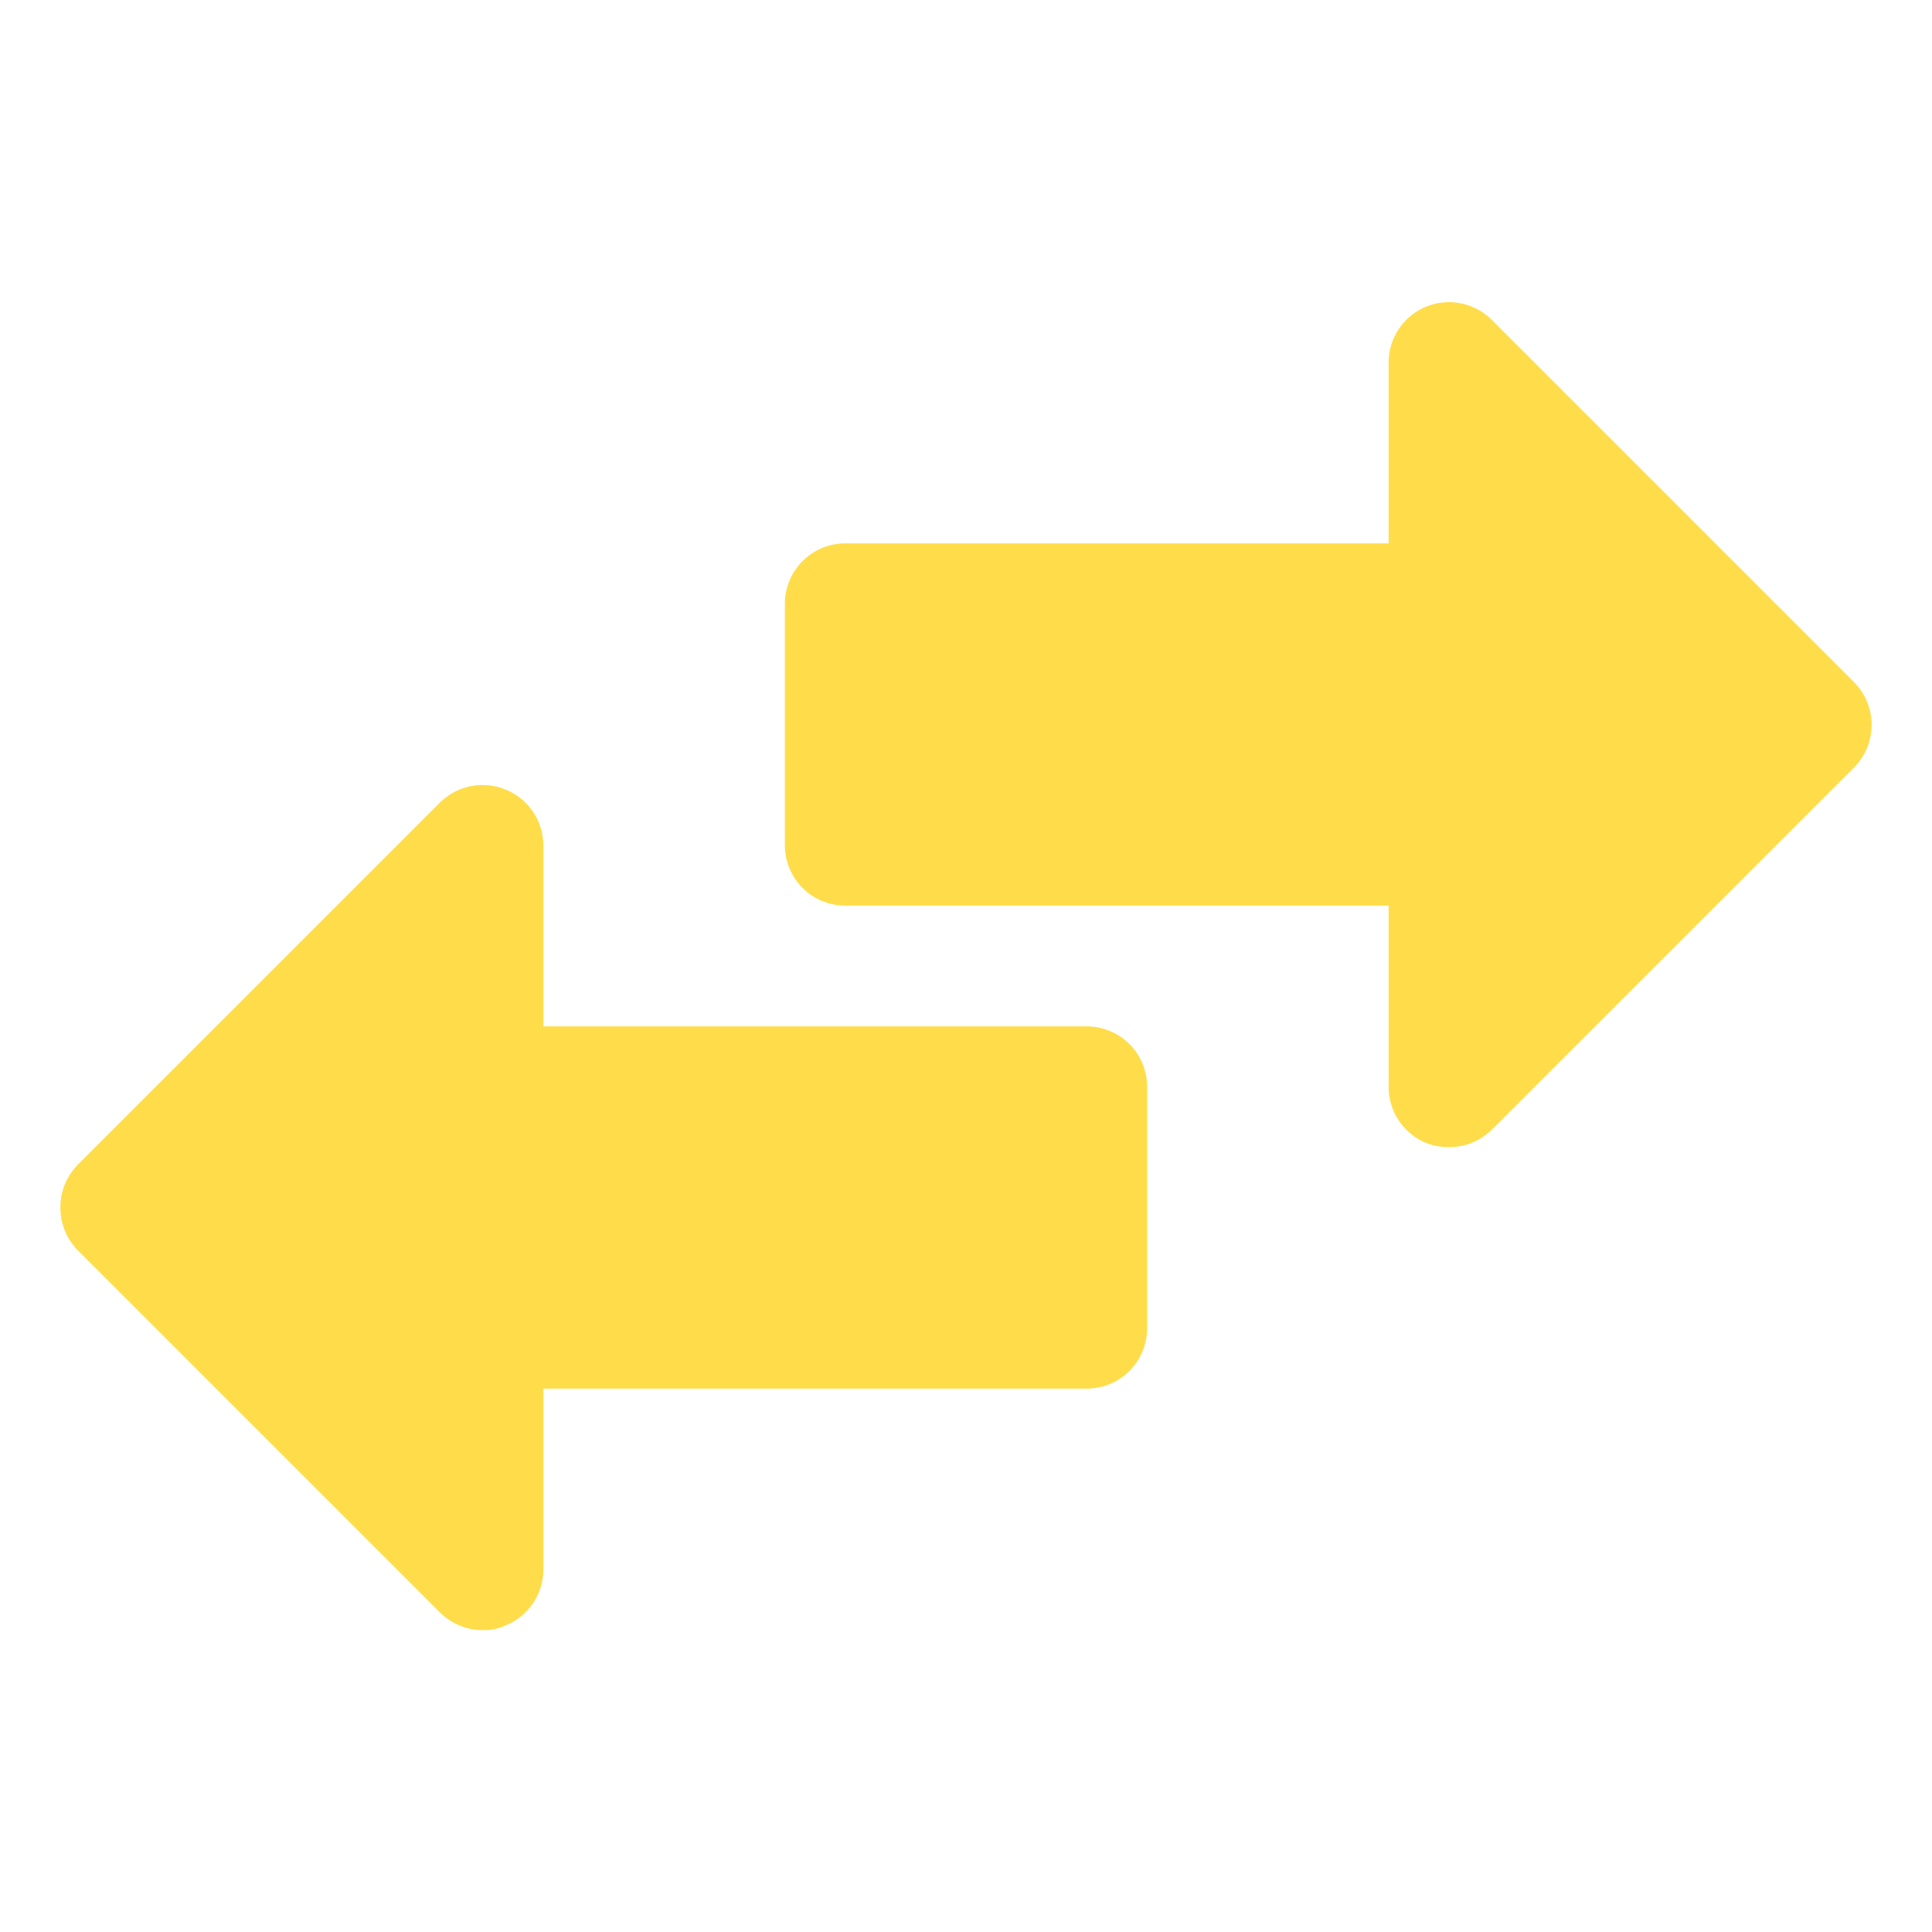 <svg width="100" height="100" viewBox="0 0 100 100" fill="none" xmlns="http://www.w3.org/2000/svg">
<path d="M96.875 37.5C96.877 37.911 96.799 38.319 96.643 38.7C96.487 39.08 96.258 39.427 95.969 39.719L77.219 58.469C76.927 58.758 76.58 58.987 76.2 59.143C75.819 59.298 75.411 59.377 75 59.375C74.594 59.38 74.19 59.306 73.812 59.156C73.237 58.92 72.745 58.517 72.4 57.999C72.055 57.481 71.872 56.872 71.875 56.25V46.875H43.75C42.921 46.875 42.126 46.546 41.54 45.96C40.954 45.374 40.625 44.579 40.625 43.75V31.25C40.625 30.421 40.954 29.626 41.54 29.04C42.126 28.454 42.921 28.125 43.75 28.125H71.875V18.75C71.878 18.132 72.063 17.529 72.409 17.016C72.754 16.504 73.244 16.105 73.816 15.871C74.388 15.637 75.017 15.578 75.622 15.701C76.228 15.824 76.784 16.124 77.219 16.562L95.969 35.312C96.546 35.895 96.871 36.68 96.875 37.5ZM56.25 53.125H28.125V43.75C28.122 43.133 27.936 42.531 27.591 42.019C27.247 41.508 26.758 41.109 26.188 40.875C25.618 40.636 24.991 40.57 24.385 40.687C23.779 40.804 23.221 41.098 22.781 41.531L4.031 60.281C3.742 60.573 3.512 60.919 3.357 61.3C3.201 61.681 3.123 62.089 3.125 62.5C3.123 62.911 3.201 63.319 3.357 63.7C3.512 64.08 3.742 64.427 4.031 64.719L22.781 83.469C23.073 83.758 23.419 83.987 23.8 84.143C24.181 84.299 24.589 84.377 25 84.375C25.41 84.385 25.817 84.3 26.188 84.125C26.758 83.891 27.247 83.492 27.591 82.981C27.936 82.469 28.122 81.867 28.125 81.25V71.875H56.25C57.079 71.875 57.874 71.546 58.46 70.96C59.046 70.374 59.375 69.579 59.375 68.75V56.25C59.375 55.421 59.046 54.626 58.46 54.04C57.874 53.454 57.079 53.125 56.25 53.125Z" fill="#FFDD4A"/>
</svg>
